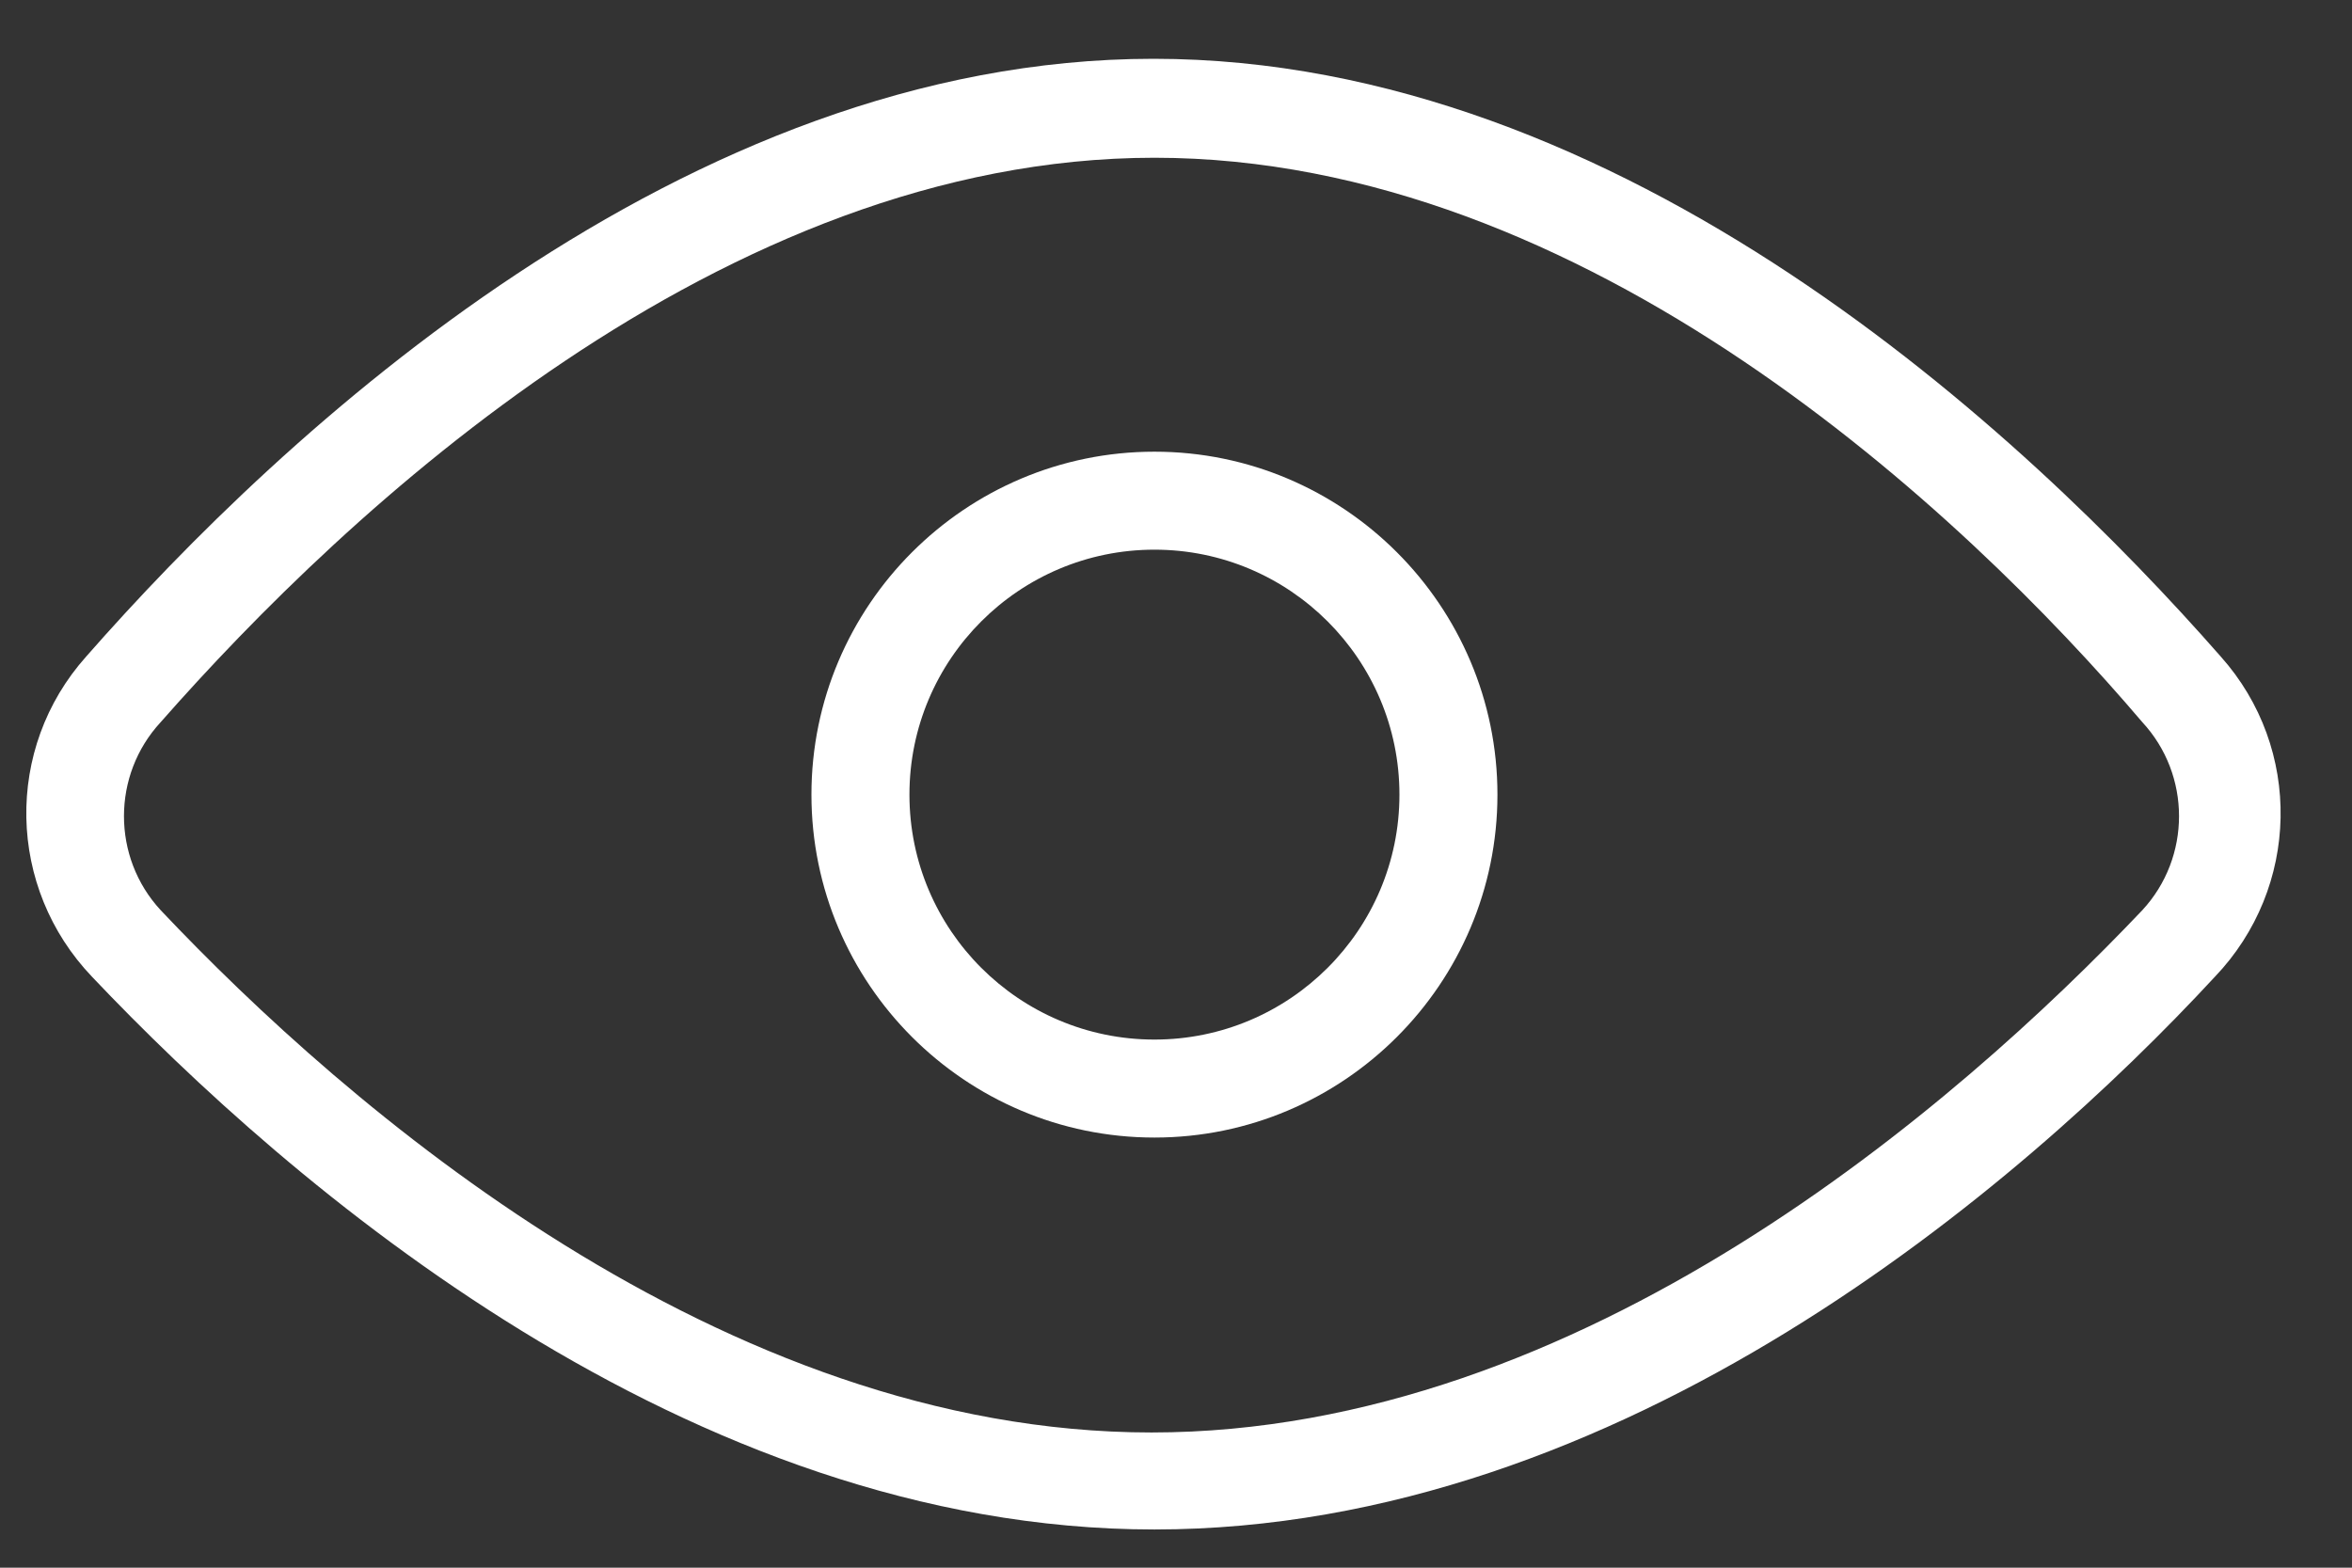 <svg width="24" height="16" viewBox="0 0 24 16" fill="none" xmlns="http://www.w3.org/2000/svg">
<rect x="0" y="0" width="24" height="16" fill="#333333" stroke="none"/>
<path d="M11.78 11.61C9.85 11.61 8.28 10.04 8.28 8.11C8.28 6.18 9.85 4.61 11.78 4.61C13.71 4.61 15.28 6.18 15.28 8.11C15.28 10.04 13.71 11.61 11.78 11.61ZM11.78 5.61C10.4 5.61 9.28 6.73 9.28 8.11C9.28 9.49 10.4 10.61 11.78 10.61C13.16 10.61 14.28 9.49 14.28 8.11C14.28 6.73 13.16 5.61 11.78 5.61Z" fill="white"/>
<path d="M11.78 15.61C7.01 15.61 2.94 12.08 0.94 9.97C0.07 9.06 0.04 7.64 0.88 6.7C2.88 4.42 6.97 0.6 11.77 0.6C16.57 0.6 20.66 4.42 22.66 6.7C23.5 7.64 23.47 9.06 22.6 9.97C20.62 12.11 16.55 15.61 11.78 15.61ZM11.78 1.61C7.37 1.61 3.53 5.22 1.64 7.37C1.14 7.91 1.14 8.75 1.64 9.29C3.53 11.29 7.36 14.62 11.75 14.62C16.14 14.62 19.97 11.28 21.86 9.29C22.36 8.75 22.36 7.91 21.86 7.37C20.03 5.22 16.19 1.61 11.78 1.61Z" fill="white"/>
</svg>
